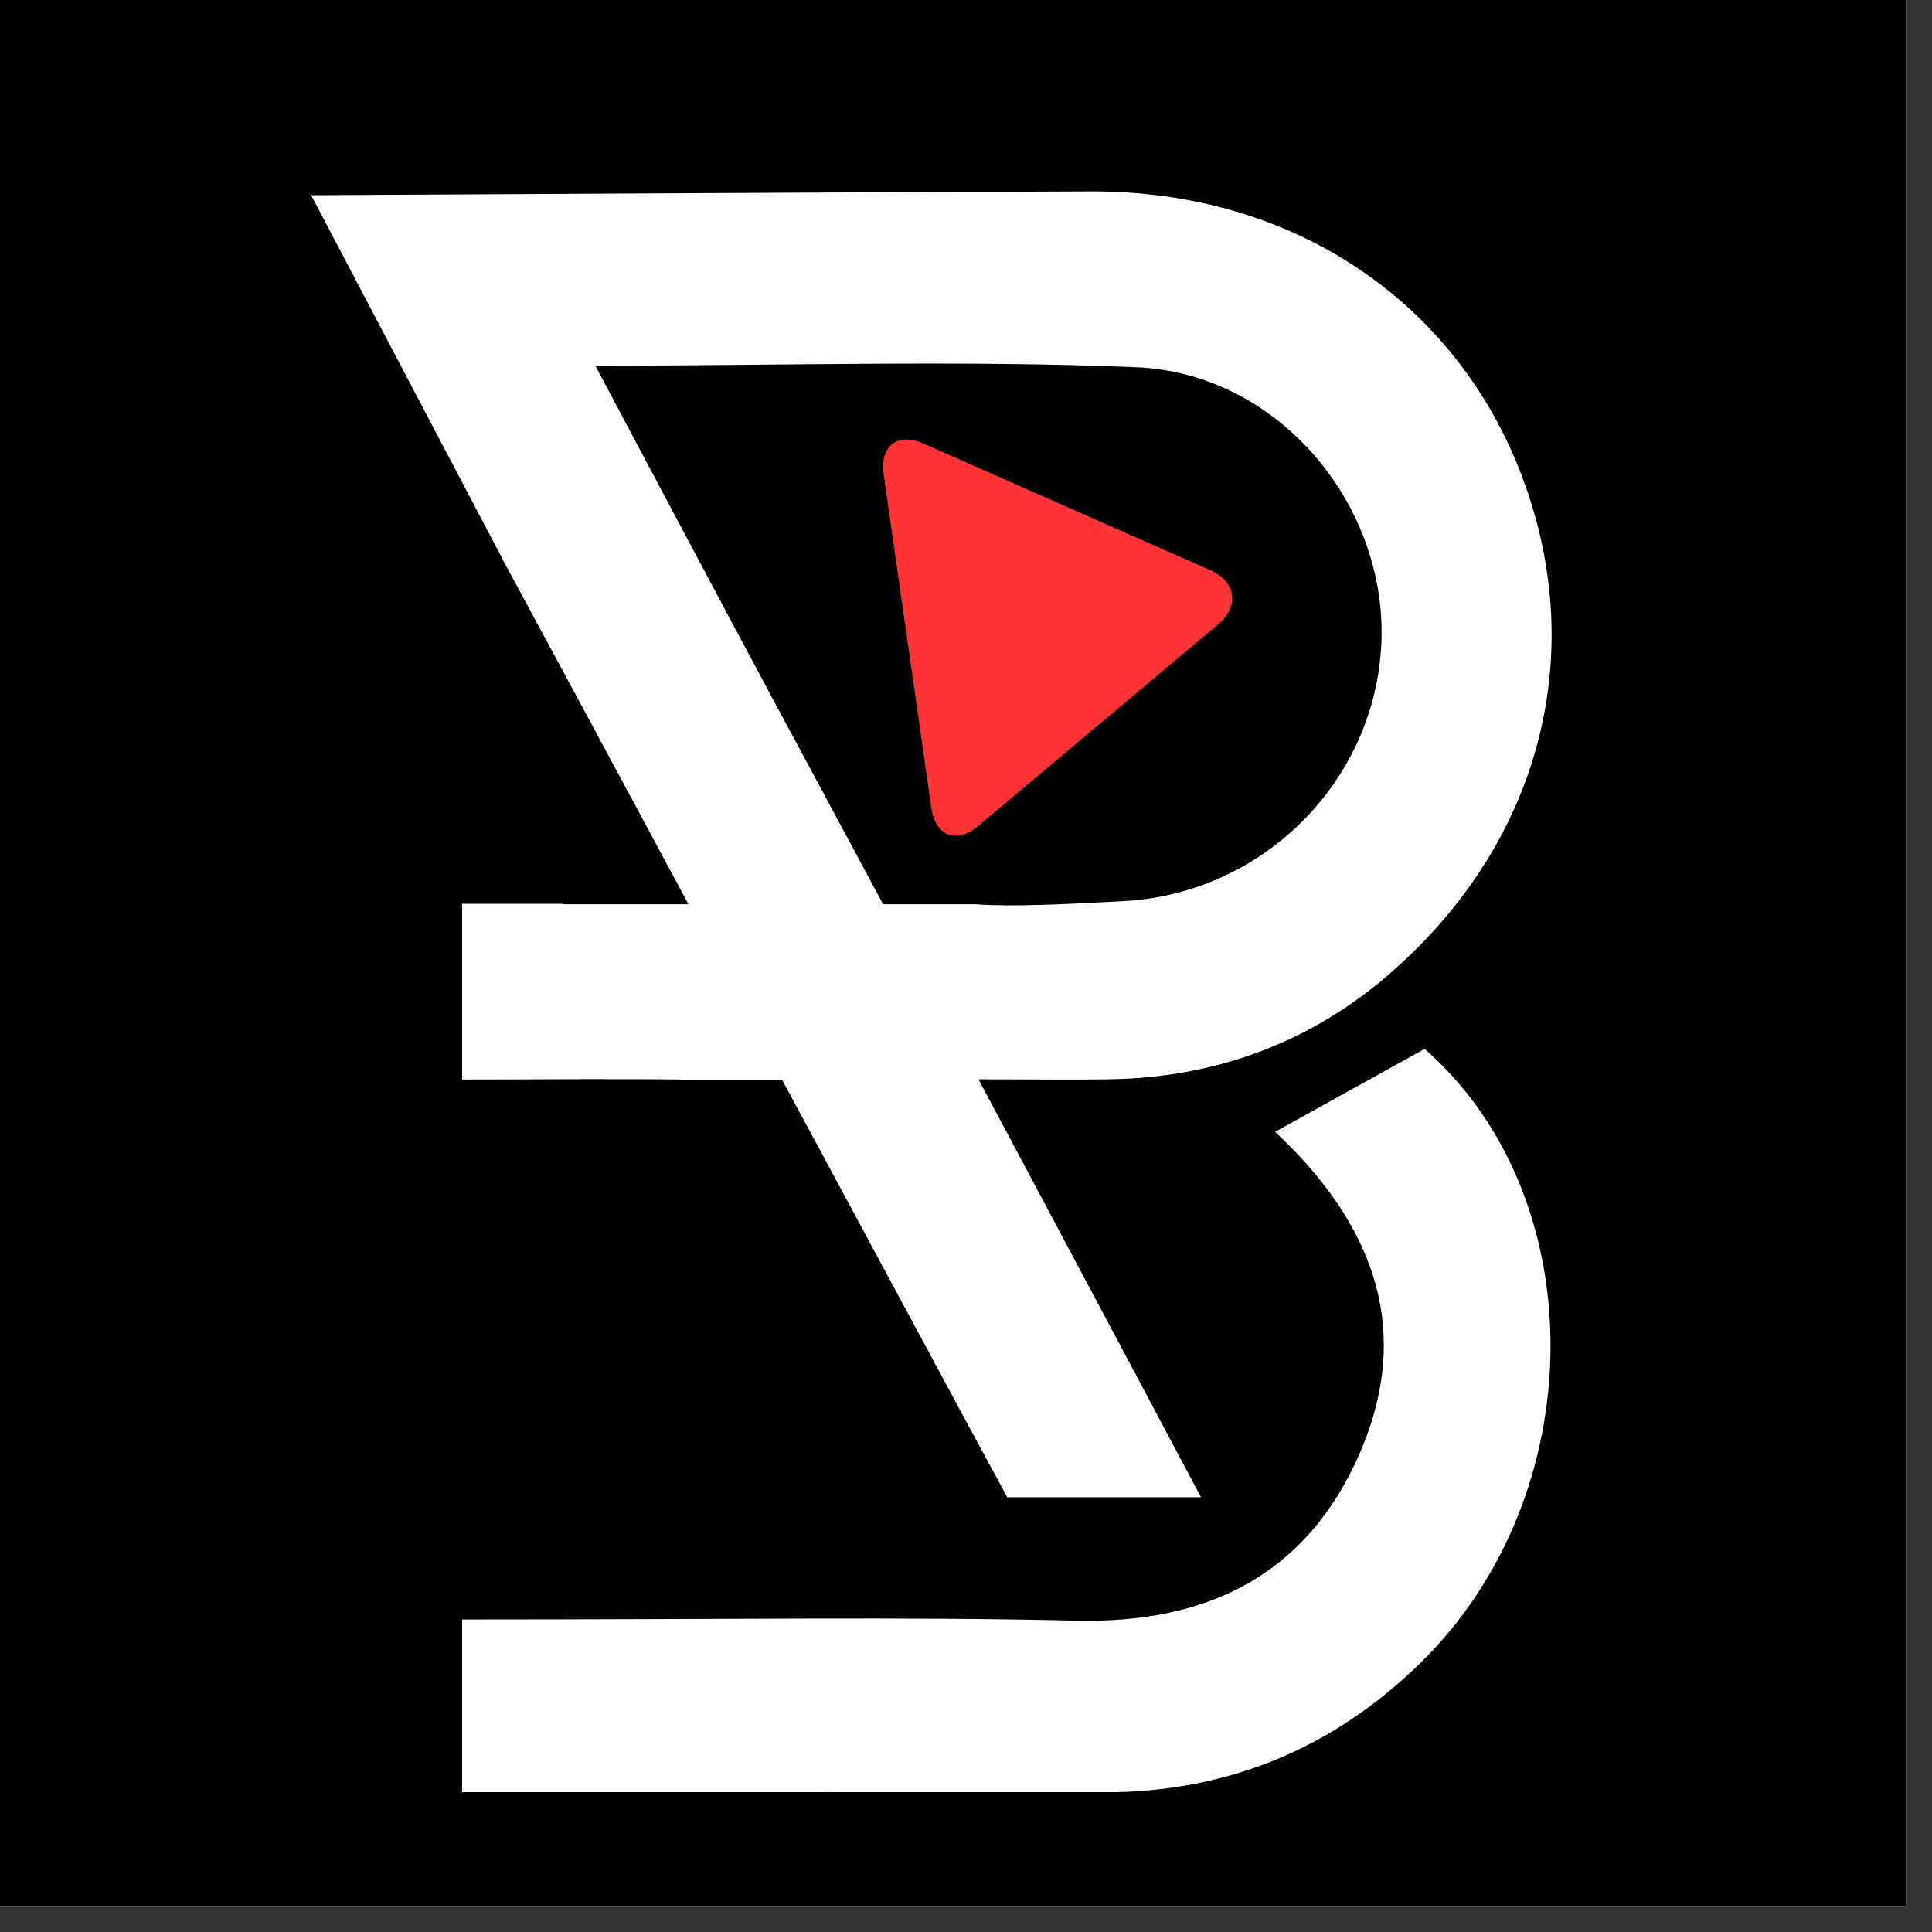 <svg xmlns="http://www.w3.org/2000/svg" xmlns:xlink="http://www.w3.org/1999/xlink" width="50" zoomAndPan="magnify" viewBox="0 0 37.5 37.5" height="50" preserveAspectRatio="xMidYMid meet" version="1.2"><rect x="0" y="0" width="37.5" height="37.5" fill="#333333" stroke="none"/><defs><clipPath id="0e995cc526"><path d="M 0 0 L 37.008 0 L 37.008 37.008 L 0 37.008 Z M 0 0 "/></clipPath><clipPath id="fb0d5c46ed"><path d="M 6.008 3.699 L 31 3.699 L 31 30 L 6.008 30 Z M 6.008 3.699 "/></clipPath><clipPath id="9cdb7674f3"><path d="M 8 20 L 31 20 L 31 34.785 L 8 34.785 Z M 8 20 "/></clipPath><clipPath id="222b41e5a0"><path d="M 17 8 L 24 8 L 24 17 L 17 17 Z M 17 8 "/></clipPath><clipPath id="b32ad78c6f"><path d="M 17.027 8.445 L 23.621 7.504 L 24.773 15.562 L 18.176 16.504 Z M 17.027 8.445 "/></clipPath><clipPath id="5efc5e66ae"><path d="M 17.027 8.445 L 23.621 7.504 L 24.773 15.562 L 18.176 16.504 Z M 17.027 8.445 "/></clipPath></defs><g id="062d215c83"><g clip-rule="nonzero" clip-path="url(#0e995cc526)"><path style=" stroke:none;fill-rule:nonzero;fill:#ffffff;fill-opacity:1;" d="M 0 0 L 37.008 0 L 37.008 37.008 L 0 37.008 Z M 0 0 "/><path style=" stroke:none;fill-rule:nonzero;fill:#000000;fill-opacity:1;" d="M 0 0 L 37.008 0 L 37.008 37.008 L 0 37.008 Z M 0 0 "/></g><g clip-rule="nonzero" clip-path="url(#fb0d5c46ed)"><path style=" stroke:none;fill-rule:nonzero;fill:#ffffff;fill-opacity:1;" d="M 29.555 9.281 C 28.27 5.84 25.086 3.703 21.176 3.715 C 16.129 3.734 11.082 3.762 6.039 3.789 L 9.824 10.984 C 10.402 12.055 10.984 13.125 13.363 17.551 L 10.926 17.551 L 10.926 17.543 L 8.969 17.543 L 8.969 20.953 C 10.52 20.953 12.016 20.934 13.496 20.957 L 15.18 20.957 C 17.531 25.316 18.586 27.289 19.551 29.062 L 23.312 29.062 C 22.336 27.227 21.293 25.262 18.996 20.957 L 19.008 20.957 C 19.004 20.953 19.004 20.953 19 20.949 C 20.012 20.949 20.777 20.961 21.539 20.949 C 23.547 20.918 25.367 20.262 26.883 18.977 C 29.879 16.438 30.852 12.75 29.555 9.281 Z M 21.793 17.492 C 20.531 17.559 19.625 17.602 18.918 17.551 L 17.141 17.551 C 15.414 14.336 15.246 14.023 15.062 13.684 C 13.926 11.566 12.805 9.445 11.555 7.098 C 15.262 7.098 18.668 6.988 22.066 7.129 C 24.77 7.246 26.863 9.711 26.816 12.359 C 26.762 15.098 24.555 17.352 21.793 17.492 Z M 21.793 17.492 "/></g><g clip-rule="nonzero" clip-path="url(#9cdb7674f3)"><path style=" stroke:none;fill-rule:nonzero;fill:#ffffff;fill-opacity:1;" d="M 27.652 20.359 C 26.688 20.895 25.73 21.422 24.75 21.969 C 26.66 23.754 27.438 25.805 26.391 28.211 C 25.363 30.566 23.445 31.516 20.883 31.457 C 17.602 31.379 14.309 31.434 8.969 31.434 L 8.969 34.789 L 10.691 34.789 C 14.27 34.785 17.844 34.781 21.422 34.789 C 23.828 34.789 25.883 33.938 27.59 32.258 C 30.914 28.984 30.926 23.227 27.652 20.359 Z M 27.652 20.359 "/></g><g clip-rule="nonzero" clip-path="url(#222b41e5a0)"><g clip-rule="nonzero" clip-path="url(#b32ad78c6f)"><g clip-rule="nonzero" clip-path="url(#5efc5e66ae)"><path style=" stroke:none;fill-rule:nonzero;fill:#ff3434;fill-opacity:1;" d="M 18.988 16.031 C 18.566 16.387 18.156 16.23 18.078 15.684 L 17.152 9.203 C 17.074 8.652 17.426 8.387 17.93 8.613 L 23.488 11.066 C 23.996 11.289 24.062 11.766 23.641 12.121 Z M 18.988 16.031 "/></g></g></g></g></svg>